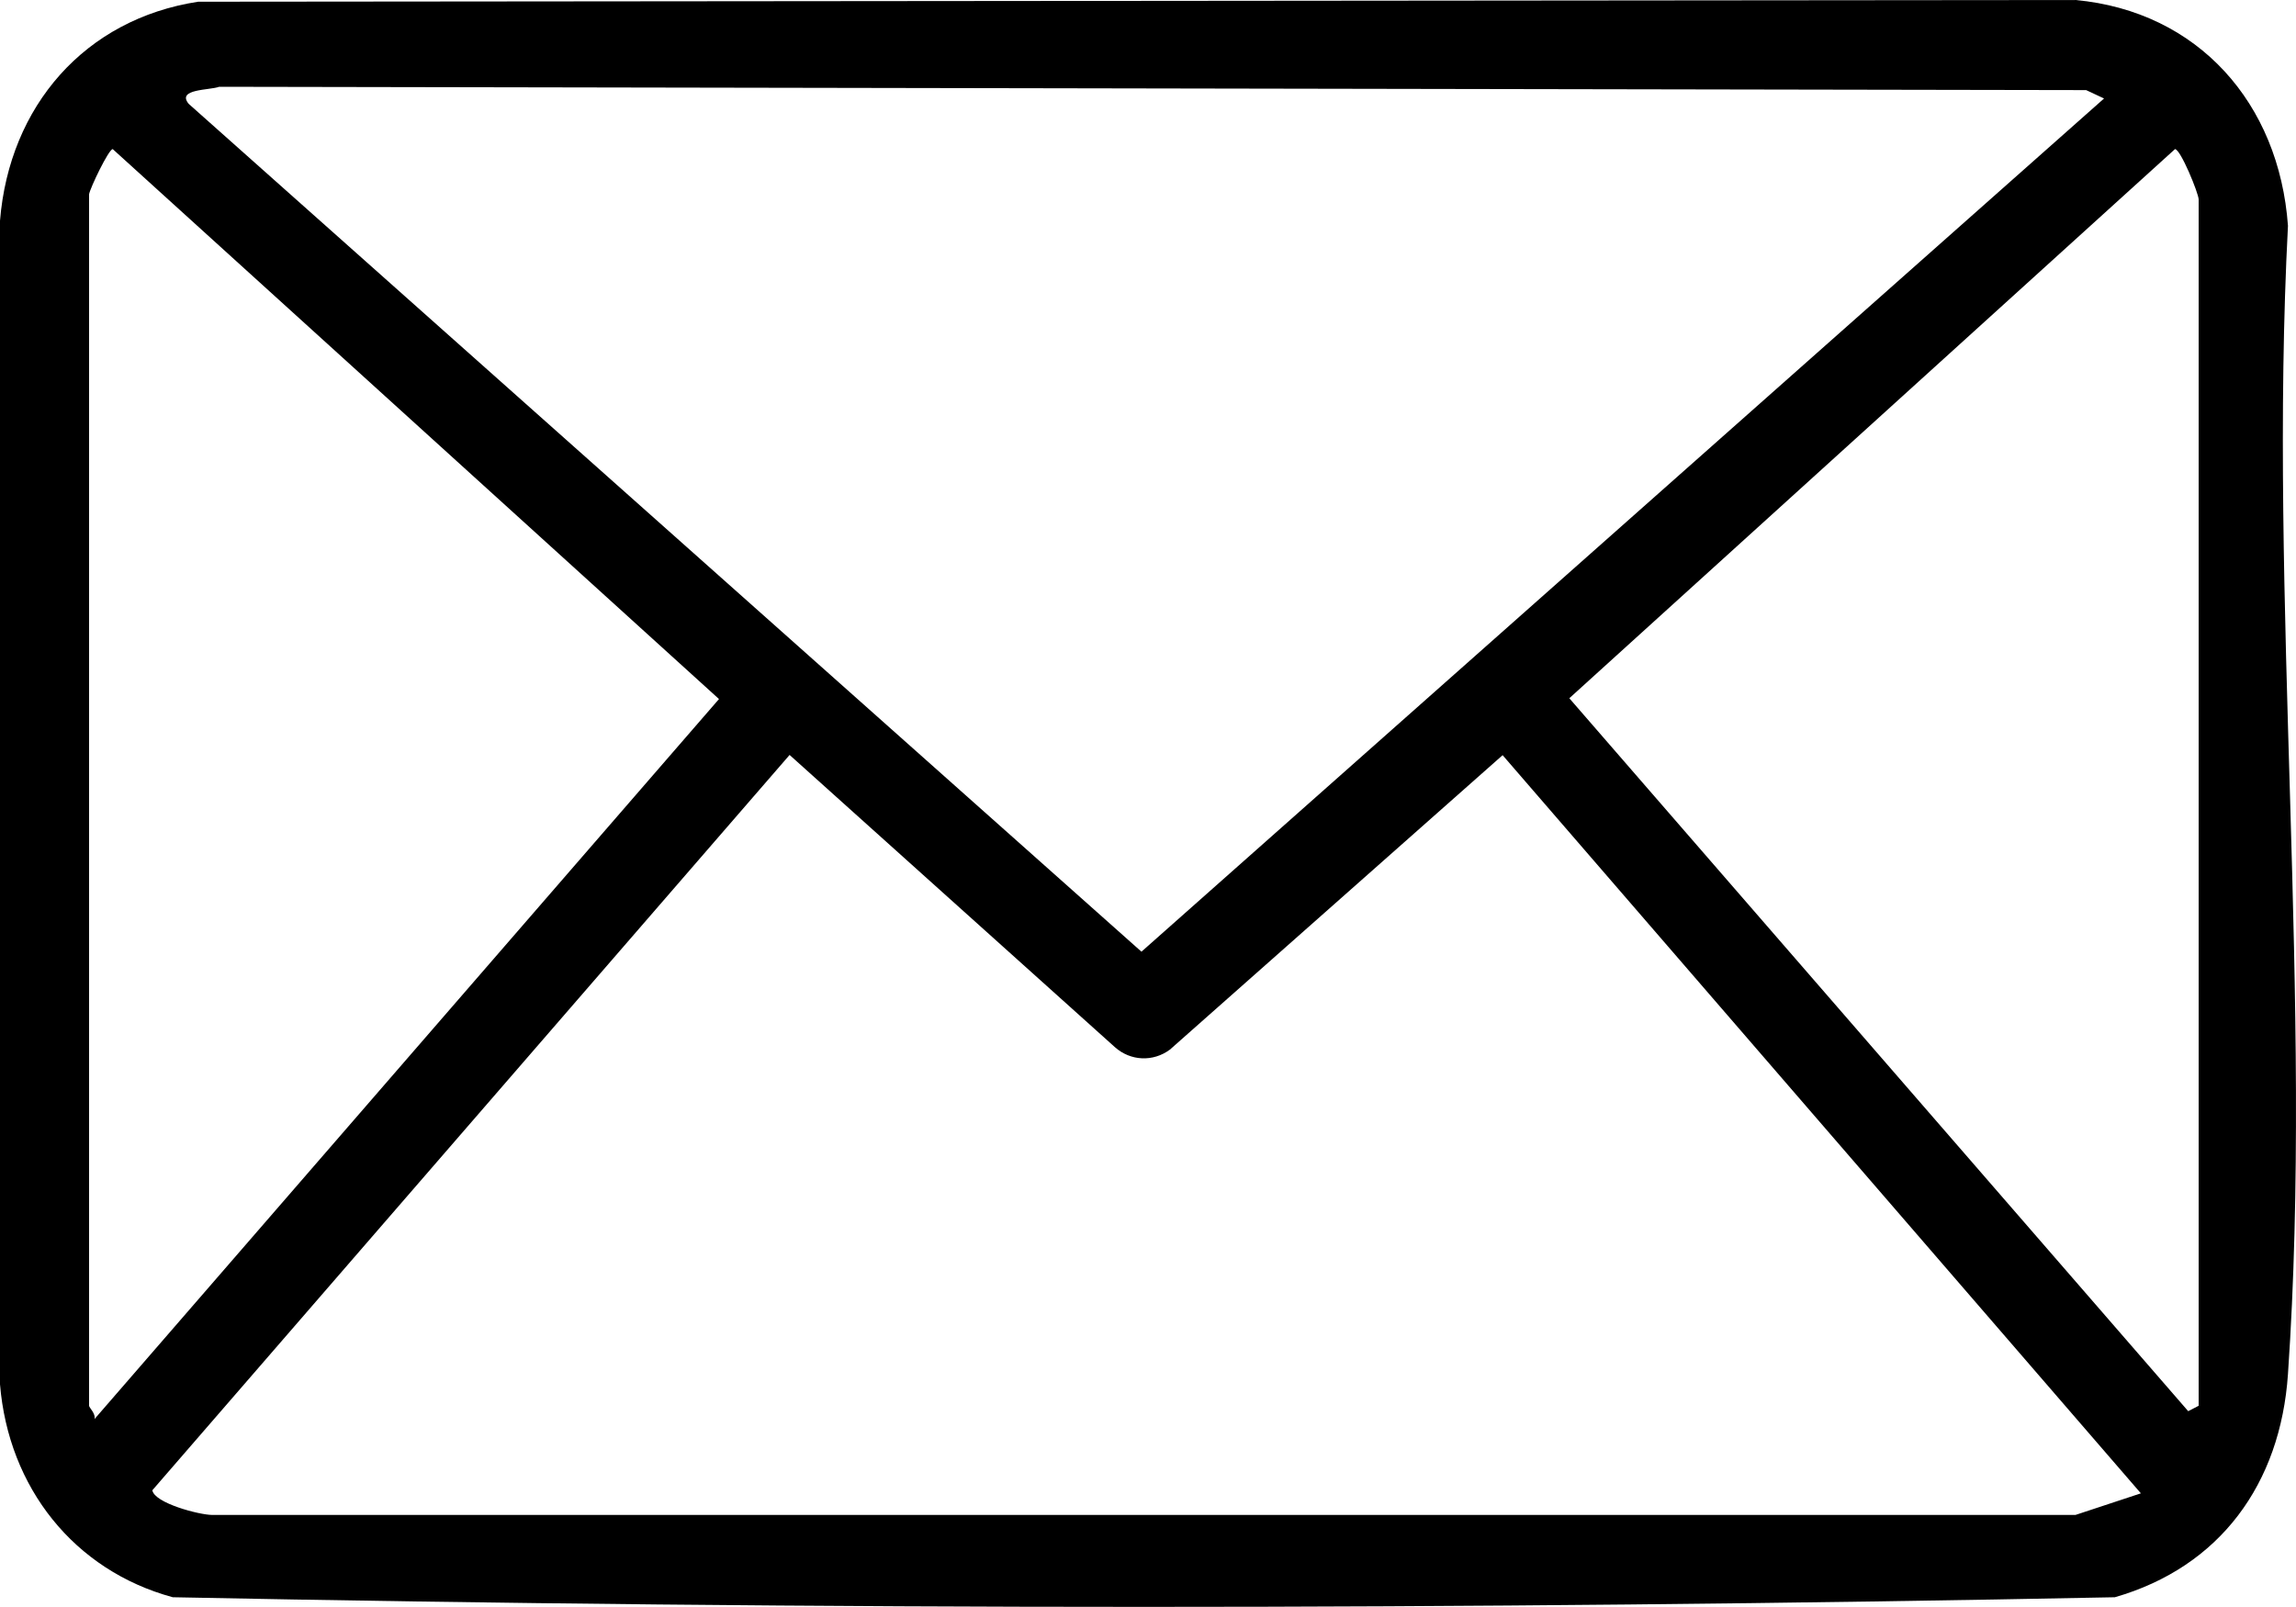 <svg xmlns="http://www.w3.org/2000/svg" fill="none" viewBox="0 0 20 14" height="14" width="20">
<g clip-path="url(#clip0_48_1679)">
<path fill="black" d="M1.726 0.015L18.079 0C19.148 0.099 19.853 0.899 19.93 1.967C19.759 5.234 20.152 8.731 19.93 11.971C19.865 12.926 19.339 13.651 18.422 13.915C12.798 14.027 7.129 14.027 1.505 13.915C0.644 13.681 0.074 12.959 0 12.06V1.923C0.081 0.924 0.739 0.166 1.726 0.015ZM1.909 0.756C1.828 0.787 1.534 0.773 1.644 0.905L9.943 8.291L18.328 0.858L18.172 0.785L1.909 0.756ZM0.776 1.692V12.247C0.776 12.263 0.836 12.316 0.823 12.363L6.263 6.09L0.982 1.299C0.947 1.299 0.785 1.638 0.776 1.692ZM19.152 12.247V1.738C19.152 1.685 18.994 1.299 18.946 1.299L13.67 6.083L19.061 12.294L19.152 12.247L19.152 12.247ZM18.649 13.01L13.089 6.579L10.191 9.144C10.044 9.253 9.848 9.244 9.712 9.123L6.878 6.577L1.327 12.983C1.346 13.095 1.734 13.197 1.848 13.198H18.079L18.648 13.01L18.649 13.01Z"></path>
</g>
<defs>
<clipPath id="clip0_48_1679">
<rect fill="white" height="14" width="20"></rect>
</clipPath>
</defs>
</svg>
